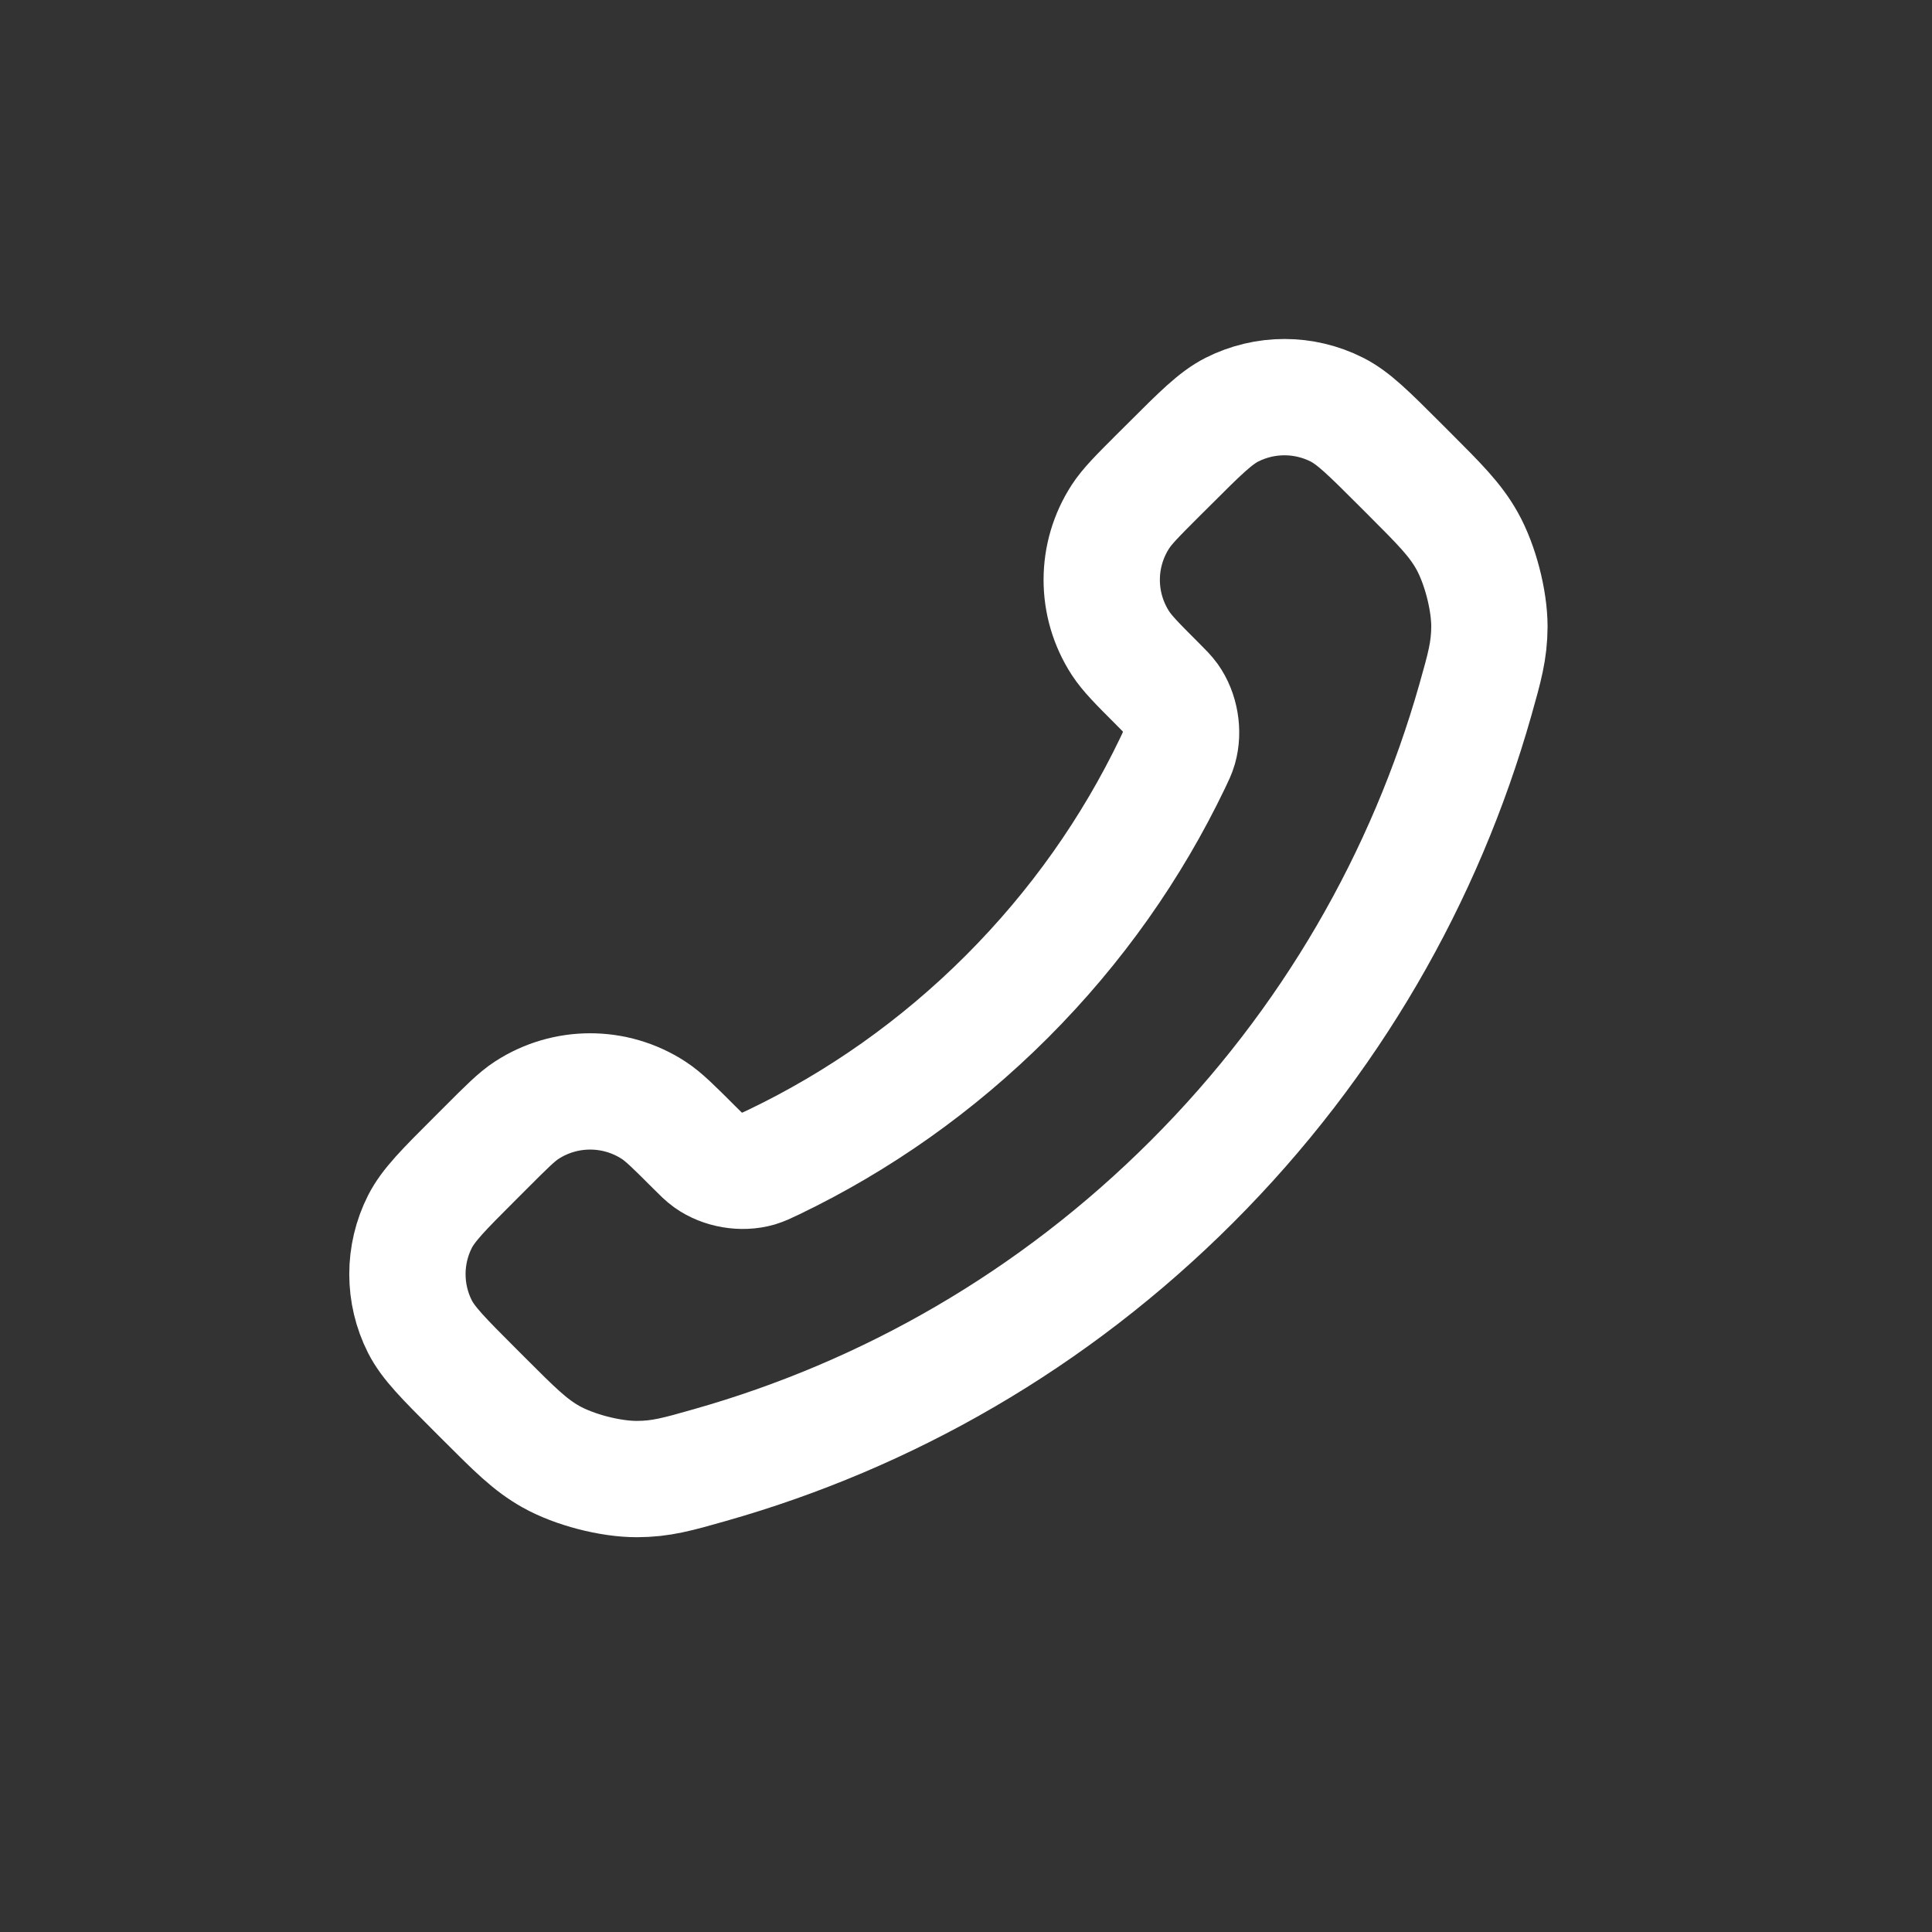<svg width="25" height="25" viewBox="0 0 25 25" fill="none" xmlns="http://www.w3.org/2000/svg">
<rect x="0" y="0" width="25" height="25" fill="#333333" stroke="none"/>
<path d="M15.171 9.879C14.647 10.97 13.933 11.992 13.029 12.896C12.125 13.8 11.103 14.514 10.012 15.038C9.918 15.083 9.871 15.105 9.812 15.123C9.601 15.184 9.342 15.14 9.163 15.012C9.113 14.976 9.07 14.933 8.984 14.847C8.721 14.584 8.589 14.452 8.457 14.366C7.958 14.042 7.315 14.042 6.816 14.366C6.684 14.452 6.553 14.584 6.29 14.847L6.143 14.994C5.743 15.393 5.543 15.594 5.434 15.808C5.218 16.235 5.218 16.74 5.434 17.167C5.543 17.381 5.743 17.581 6.143 17.981L6.262 18.1C6.66 18.498 6.859 18.698 7.13 18.85C7.431 19.019 7.898 19.14 8.243 19.139C8.553 19.138 8.766 19.078 9.19 18.957C11.473 18.31 13.627 17.087 15.424 15.29C17.221 13.493 18.443 11.34 19.091 9.057C19.211 8.632 19.271 8.42 19.273 8.109C19.273 7.764 19.152 7.298 18.983 6.997C18.831 6.726 18.632 6.527 18.233 6.128L18.115 6.01C17.715 5.61 17.515 5.41 17.3 5.301C16.873 5.085 16.369 5.085 15.941 5.301C15.727 5.41 15.527 5.61 15.127 6.01L14.98 6.156C14.717 6.419 14.586 6.551 14.5 6.683C14.175 7.182 14.175 7.825 14.5 8.324C14.586 8.456 14.717 8.588 14.98 8.851C15.066 8.937 15.109 8.98 15.145 9.03C15.273 9.209 15.317 9.468 15.256 9.679C15.239 9.738 15.216 9.785 15.171 9.879Z" stroke="white" stroke-width="1.505" stroke-linecap="round" stroke-linejoin="round"/>
</svg>
